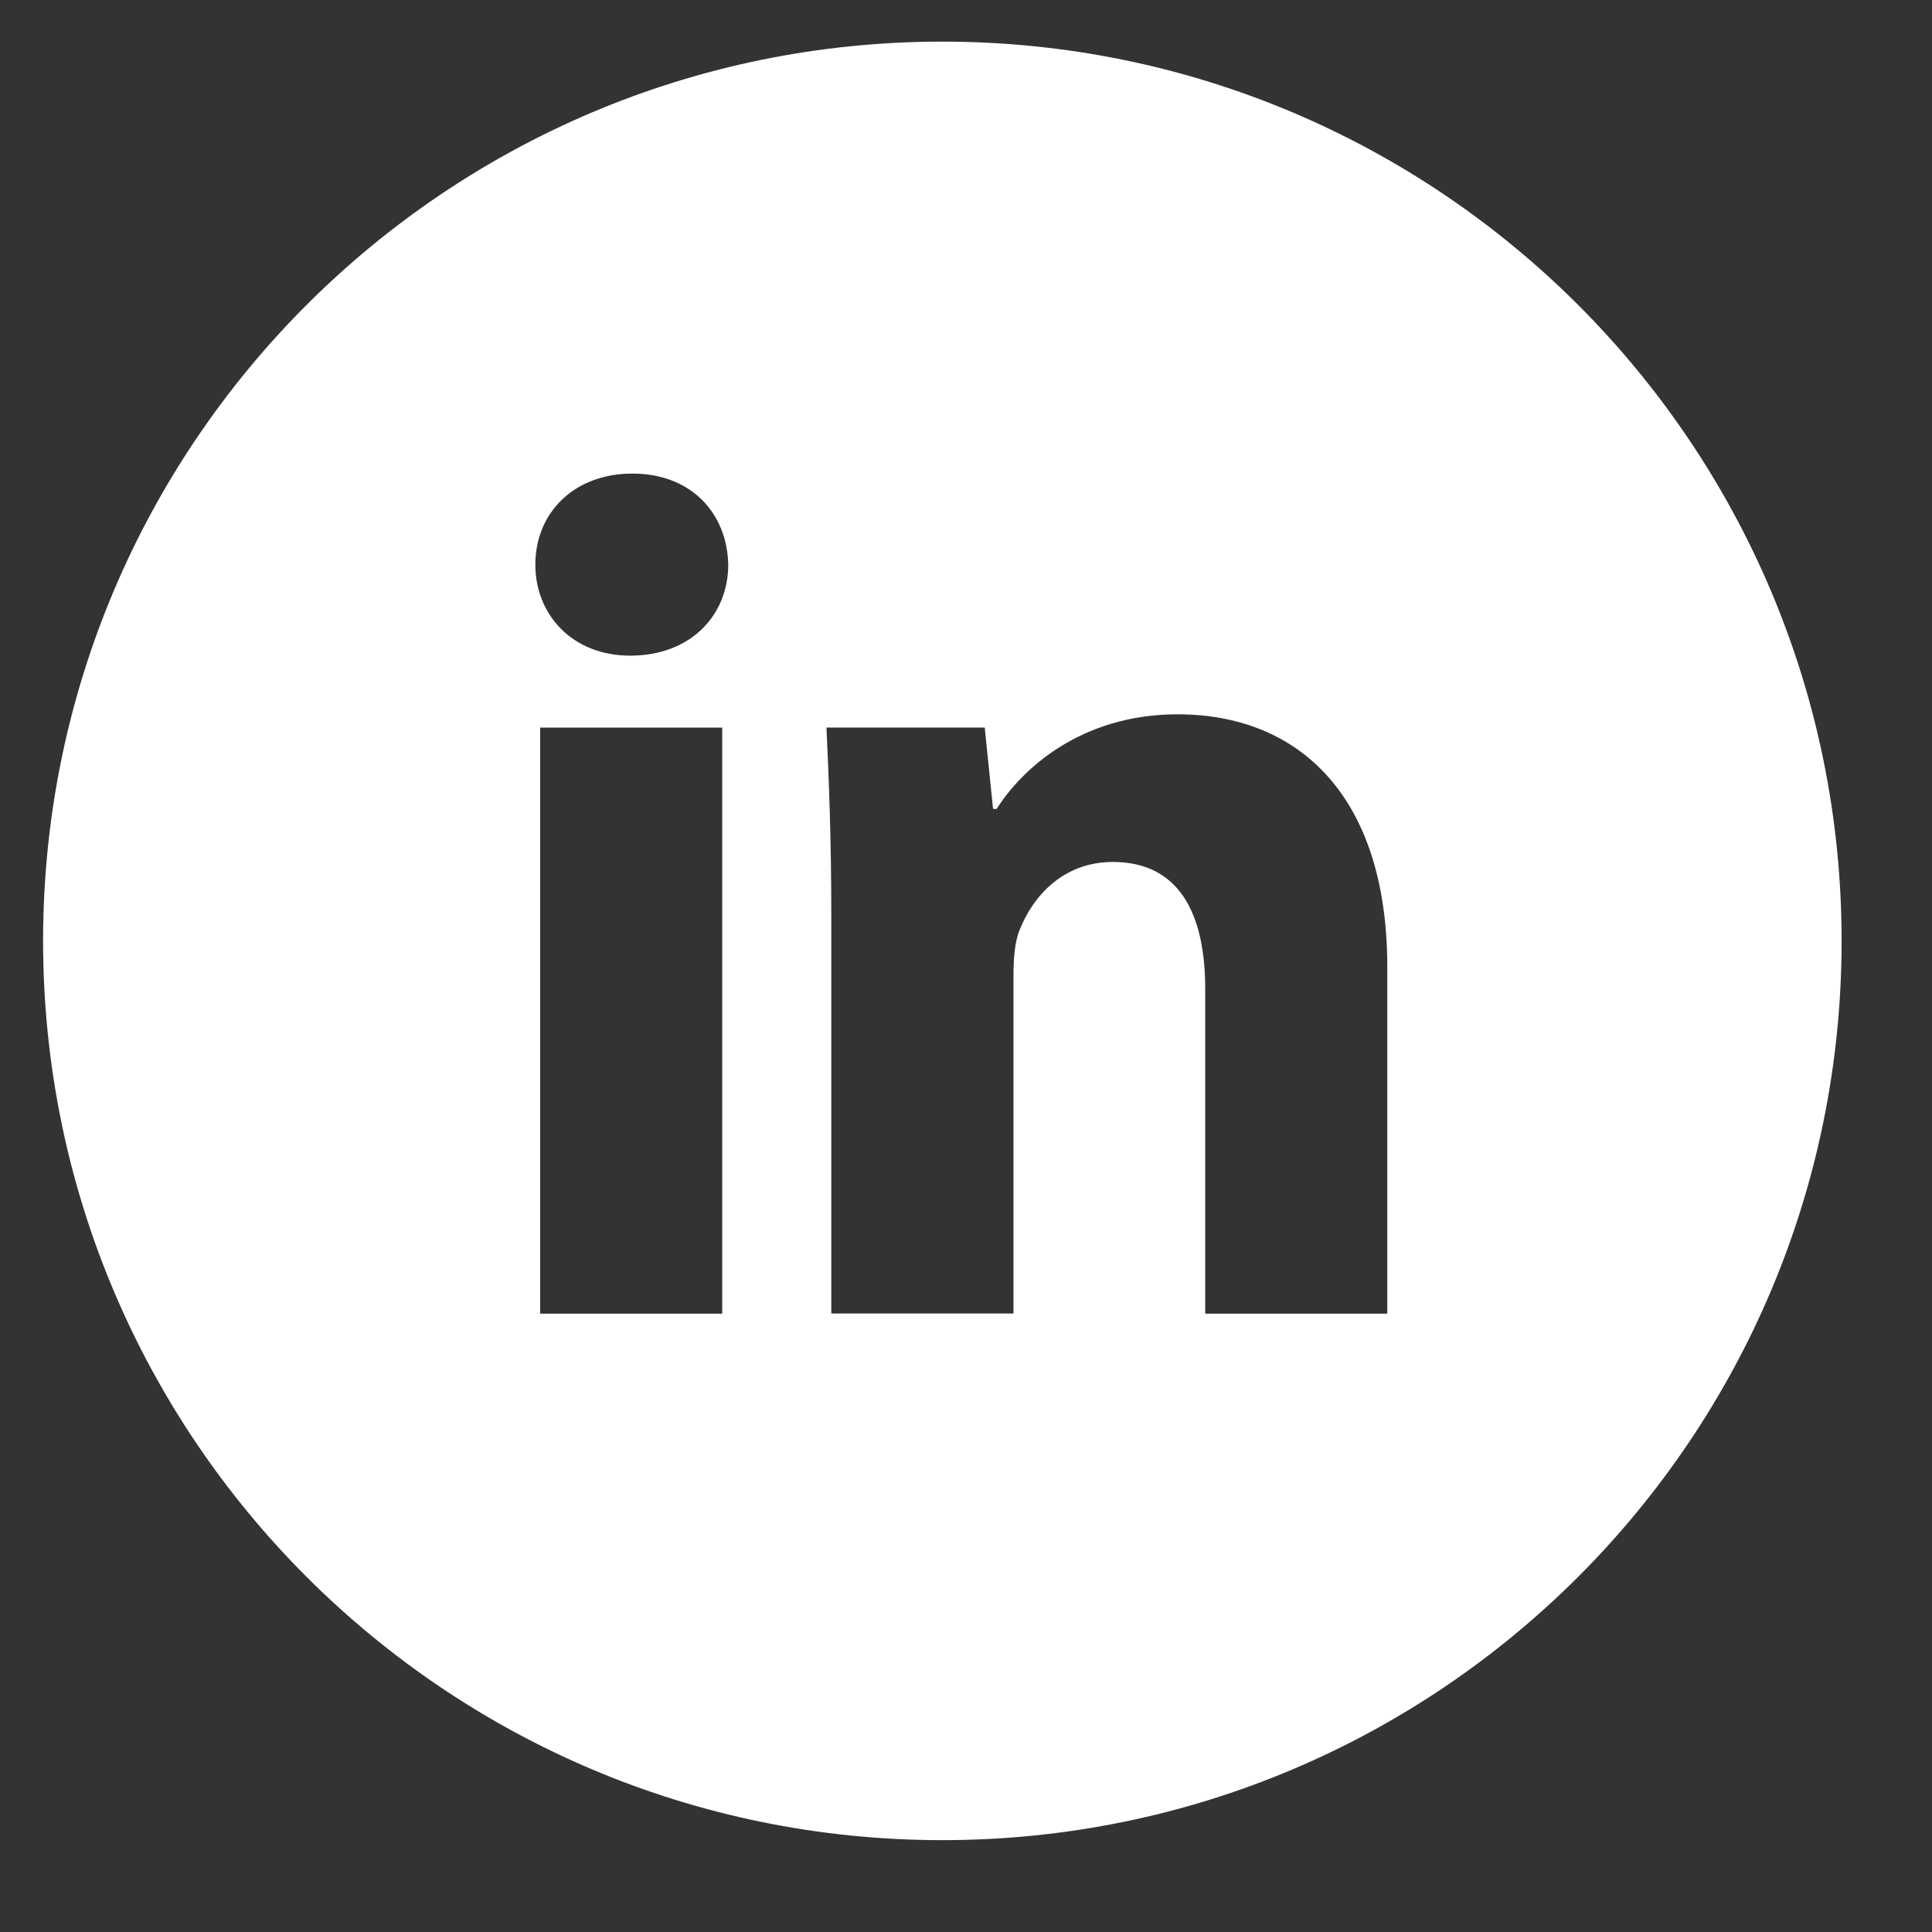 <svg width="33" height="33" viewBox="0 0 33 33" fill="none" xmlns="http://www.w3.org/2000/svg">
<rect x="0" y="0" width="33" height="33" fill="#333333" stroke="none"/>
<g clip-path="url(#clip0_1856_41768)">
<path d="M16.096 0.711C7.613 0.711 0.736 7.588 0.736 16.071C0.736 24.555 7.613 31.431 16.096 31.431C24.579 31.431 31.456 24.555 31.456 16.071C31.456 7.588 24.579 0.711 16.096 0.711ZM12.336 22.438H9.226V12.428H12.336V22.438ZM10.762 11.199C9.78 11.199 9.144 10.503 9.144 9.643C9.144 8.764 9.799 8.089 10.802 8.089C11.805 8.089 12.419 8.764 12.439 9.643C12.439 10.503 11.805 11.199 10.762 11.199ZM23.696 22.438H20.586V16.891C20.586 15.599 20.135 14.723 19.01 14.723C18.151 14.723 17.64 15.316 17.415 15.887C17.331 16.091 17.311 16.379 17.311 16.665V22.436H14.199V15.62C14.199 14.371 14.159 13.326 14.117 12.427H16.82L16.962 13.817H17.024C17.434 13.164 18.437 12.201 20.116 12.201C22.162 12.201 23.696 13.572 23.696 16.519V22.438Z" fill="white"/>
</g>
<defs>
<clipPath id="clip0_1856_41768">
<rect width="32" height="32" fill="white" transform="translate(0.097 0.071)"/>
</clipPath>
</defs>
</svg>
